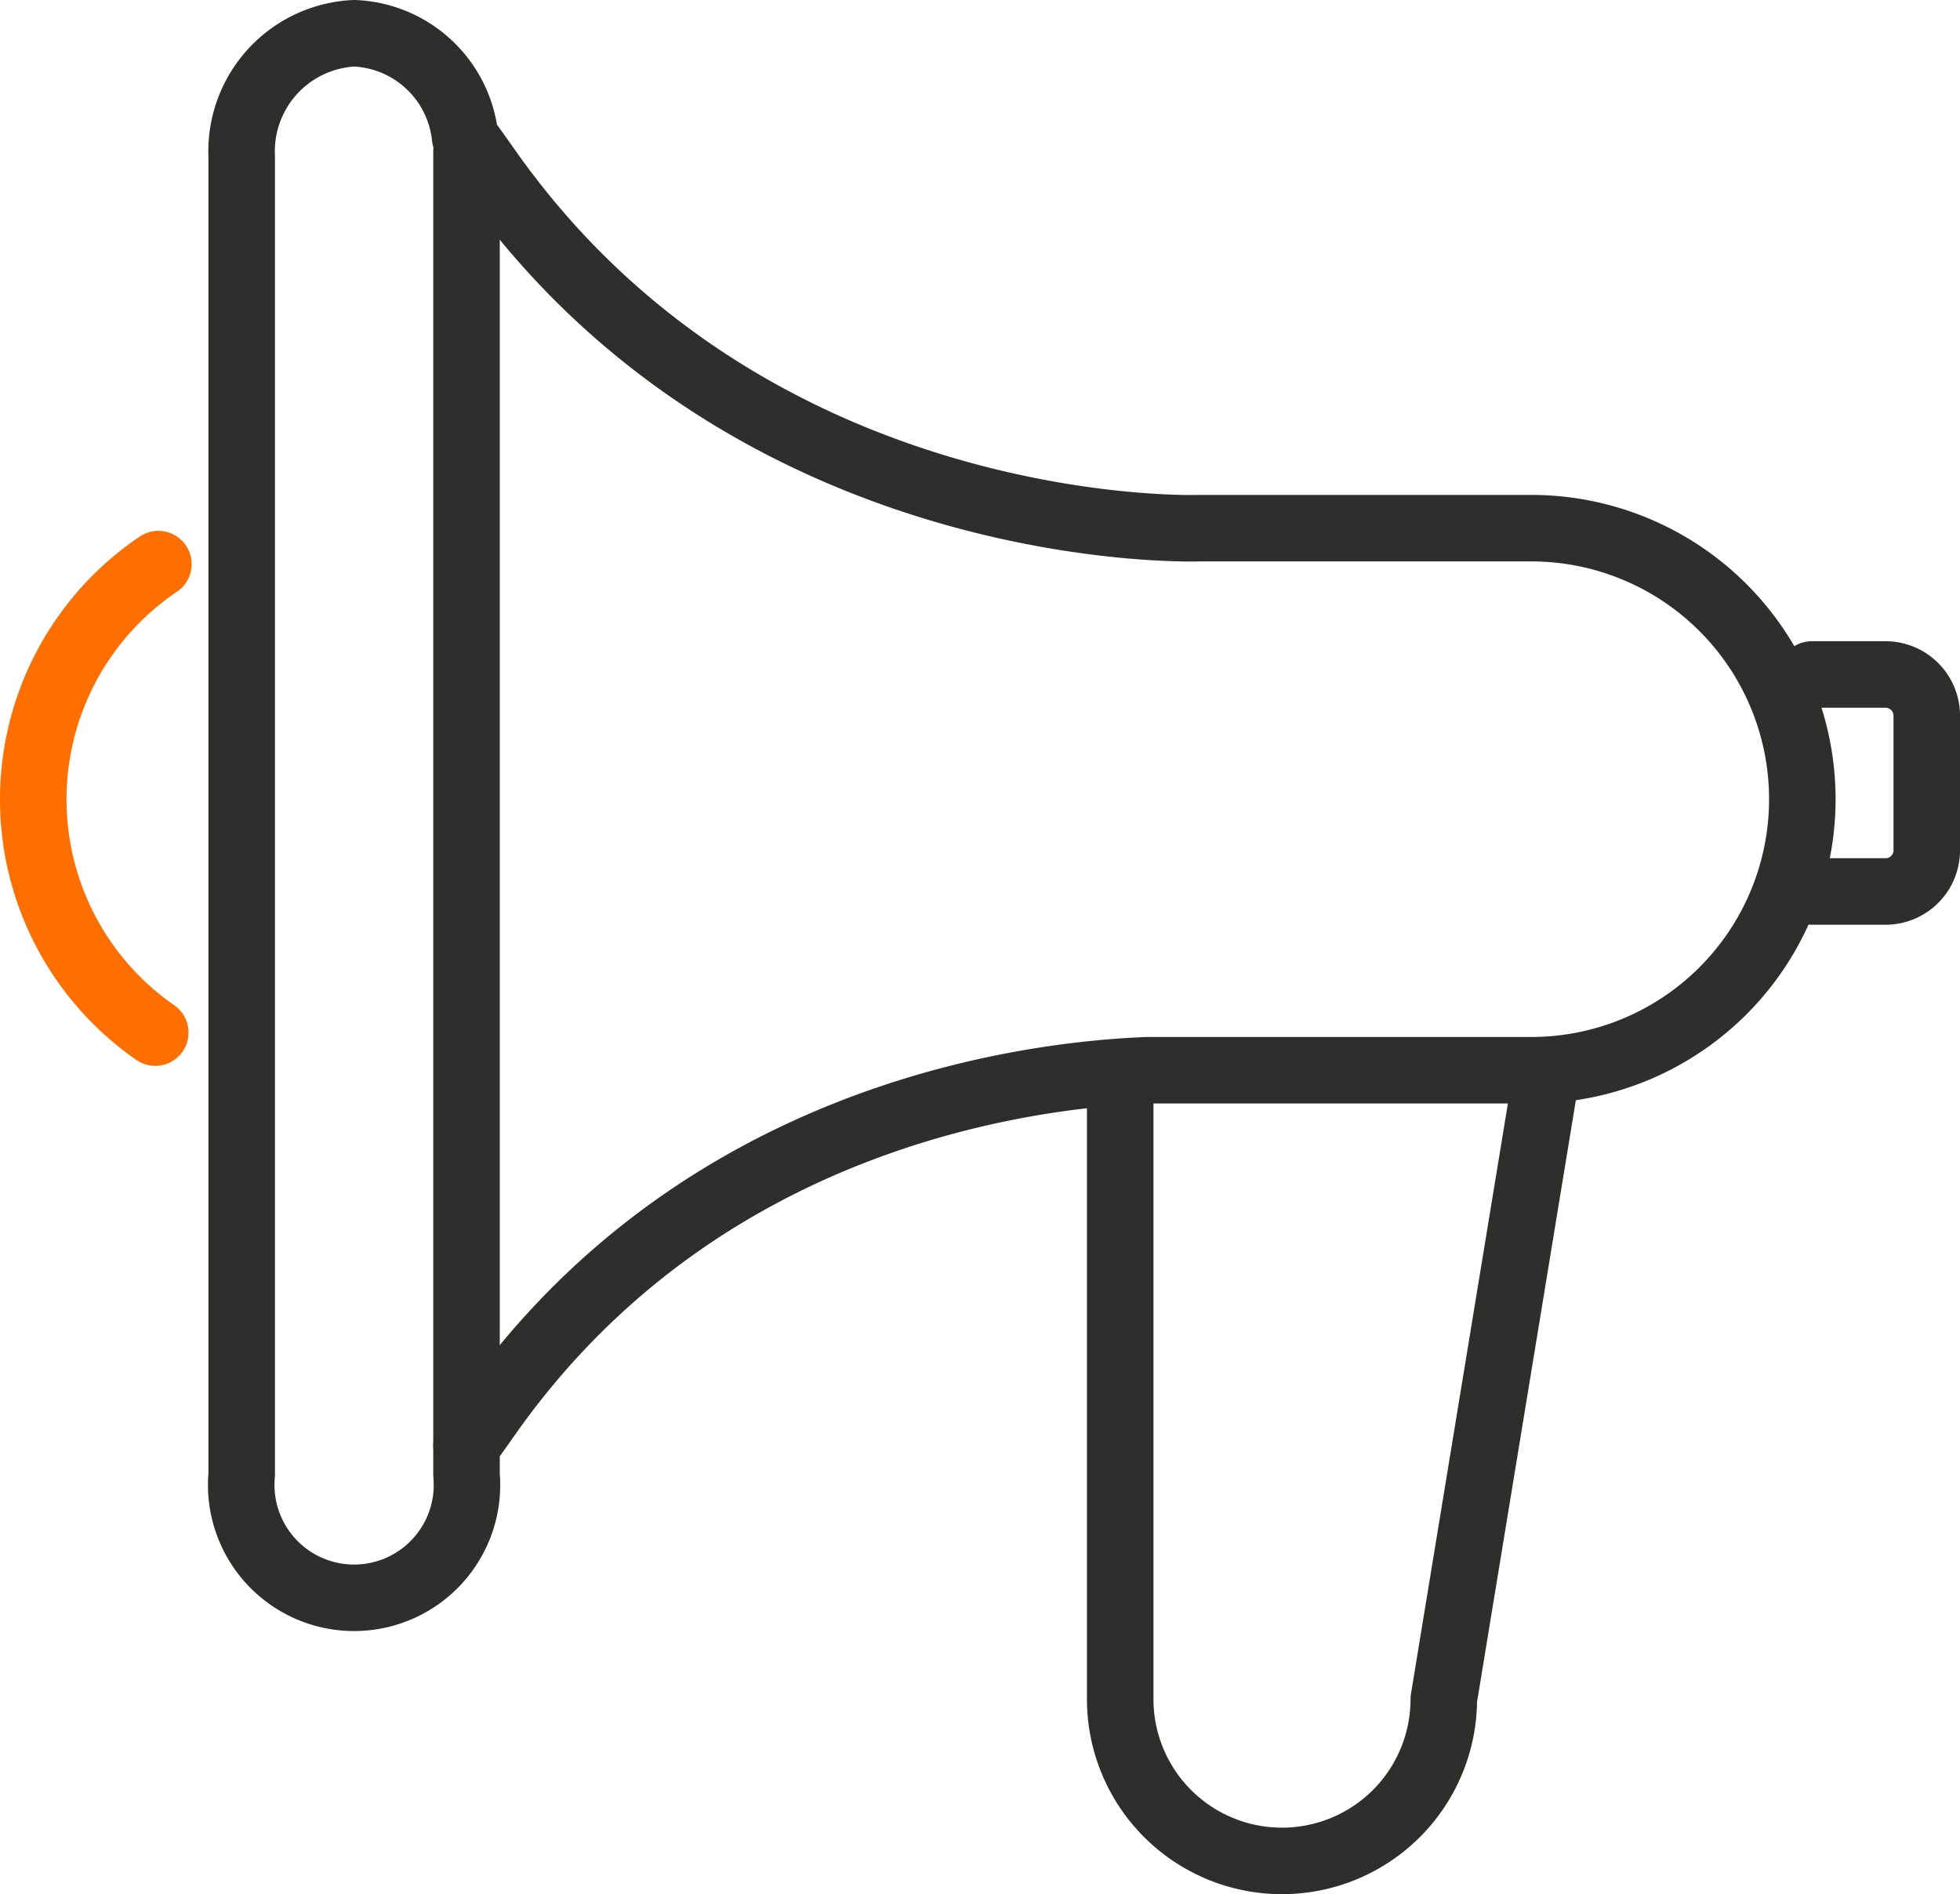 <svg xmlns="http://www.w3.org/2000/svg" width="58.933" height="56.959" viewBox="0 0 58.933 56.959">
  <g id="Group_5222" data-name="Group 5222" transform="translate(-721.196 -443.856)">
    <path id="Path_4662" data-name="Path 4662" d="M785.345,444.856a3.553,3.553,0,0,0-3.38,3.7V488.2a3.394,3.394,0,1,0,6.76,0v-.879c.188-.256.384-.528.587-.82,6.3-9.027,16.12-10.315,19.894-10.463H820.74a8.149,8.149,0,0,0,0-16.3h-9.985s-13.51.491-21.444-10.874c-.218-.312-.427-.6-.627-.874A3.493,3.493,0,0,0,785.345,444.856Z" transform="translate(-53.502)" fill="none" stroke="#2e2e2d" stroke-linecap="round" stroke-linejoin="round" stroke-width="2"/>
    <line id="Line_704" data-name="Line 704" y1="38.912" transform="translate(735.223 448.407)" fill="none" stroke="#2e2e2d" stroke-linecap="round" stroke-linejoin="round" stroke-width="2"/>
    <path id="Path_4663" data-name="Path 4663" d="M1033.861,745.184v18.6a4.865,4.865,0,0,0,4.865,4.865h0a4.865,4.865,0,0,0,4.865-4.865l3.054-18.6" transform="translate(-278.983 -268.835)" fill="none" stroke="#2e2e2d" stroke-linecap="round" stroke-linejoin="round" stroke-width="2"/>
    <path id="Path_4664" data-name="Path 4664" d="M725.958,597.087a8.534,8.534,0,0,0-.093,14.087" transform="translate(0 -136.268)" fill="none" stroke="#ff6e00" stroke-linecap="round" stroke-linejoin="round" stroke-width="2"/>
    <path id="Path_4665" data-name="Path 4665" d="M1232.168,635.258h2.217a1.24,1.24,0,0,0,1.24-1.24v-4.045a1.24,1.24,0,0,0-1.24-1.24h-2.217" transform="translate(-456.495 -164.595)" fill="none" stroke="#2e2e2d" stroke-linecap="round" stroke-linejoin="round" stroke-width="2"/>
  </g>
</svg>
